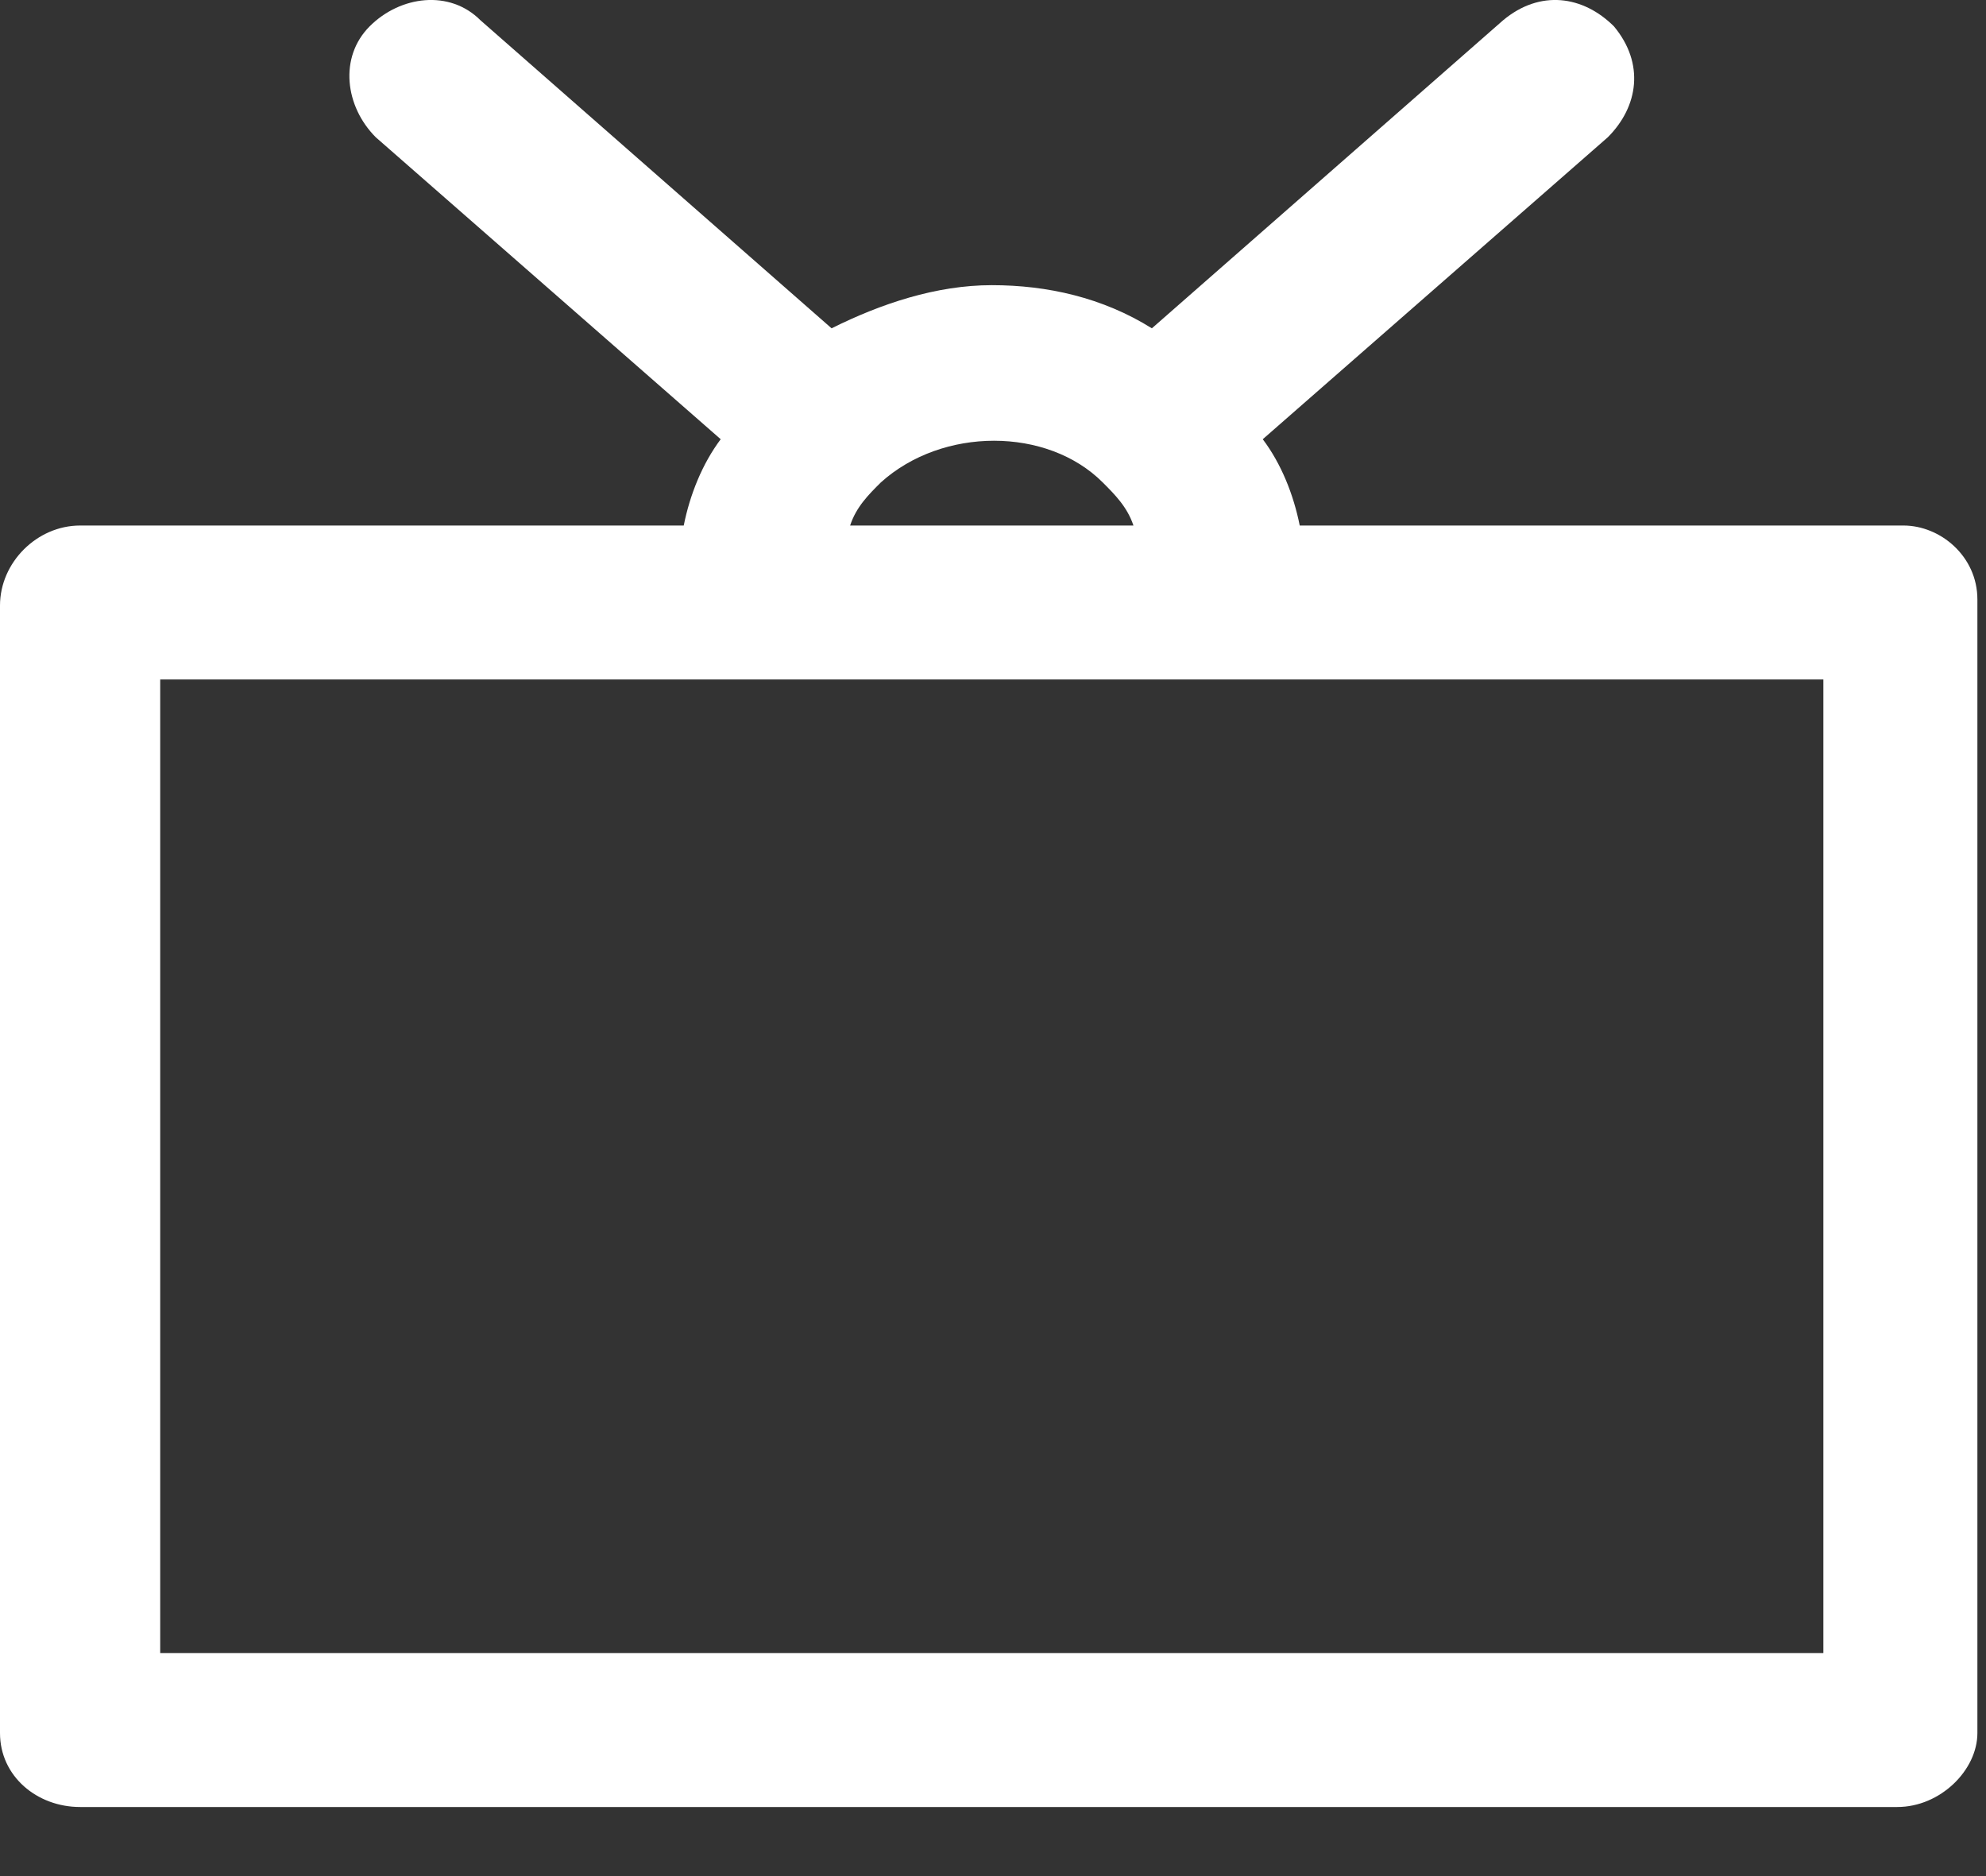 <svg width="18" height="17" viewBox="0 0 18 17" fill="none" xmlns="http://www.w3.org/2000/svg">
<rect x="0" y="0" width="18" height="17" fill="#333333" stroke="none"/>
<path d="M17.252 4.762H11.78C11.724 4.482 11.613 4.203 11.445 3.98L14.572 1.244C14.851 0.965 14.907 0.574 14.628 0.239C14.348 -0.04 13.958 -0.096 13.623 0.184L10.44 2.975C9.994 2.696 9.491 2.584 8.989 2.584C8.486 2.584 7.984 2.752 7.537 2.975L4.355 0.184C4.076 -0.096 3.629 -0.04 3.35 0.239C3.071 0.519 3.127 0.965 3.406 1.244L6.532 3.98C6.365 4.203 6.253 4.482 6.197 4.762H0.726C0.335 4.762 0 5.097 0 5.487V15.704C0 16.095 0.335 16.374 0.726 16.374H17.196C17.587 16.374 17.922 16.039 17.922 15.704V5.432C17.922 5.041 17.587 4.762 17.252 4.762ZM7.984 4.371C8.542 3.868 9.491 3.868 9.994 4.371C10.105 4.482 10.217 4.594 10.273 4.762H7.705C7.76 4.594 7.872 4.482 7.984 4.371ZM16.526 14.979H1.452V6.157H6.867H11.11H16.526V14.979Z" fill="white"/>
</svg>
